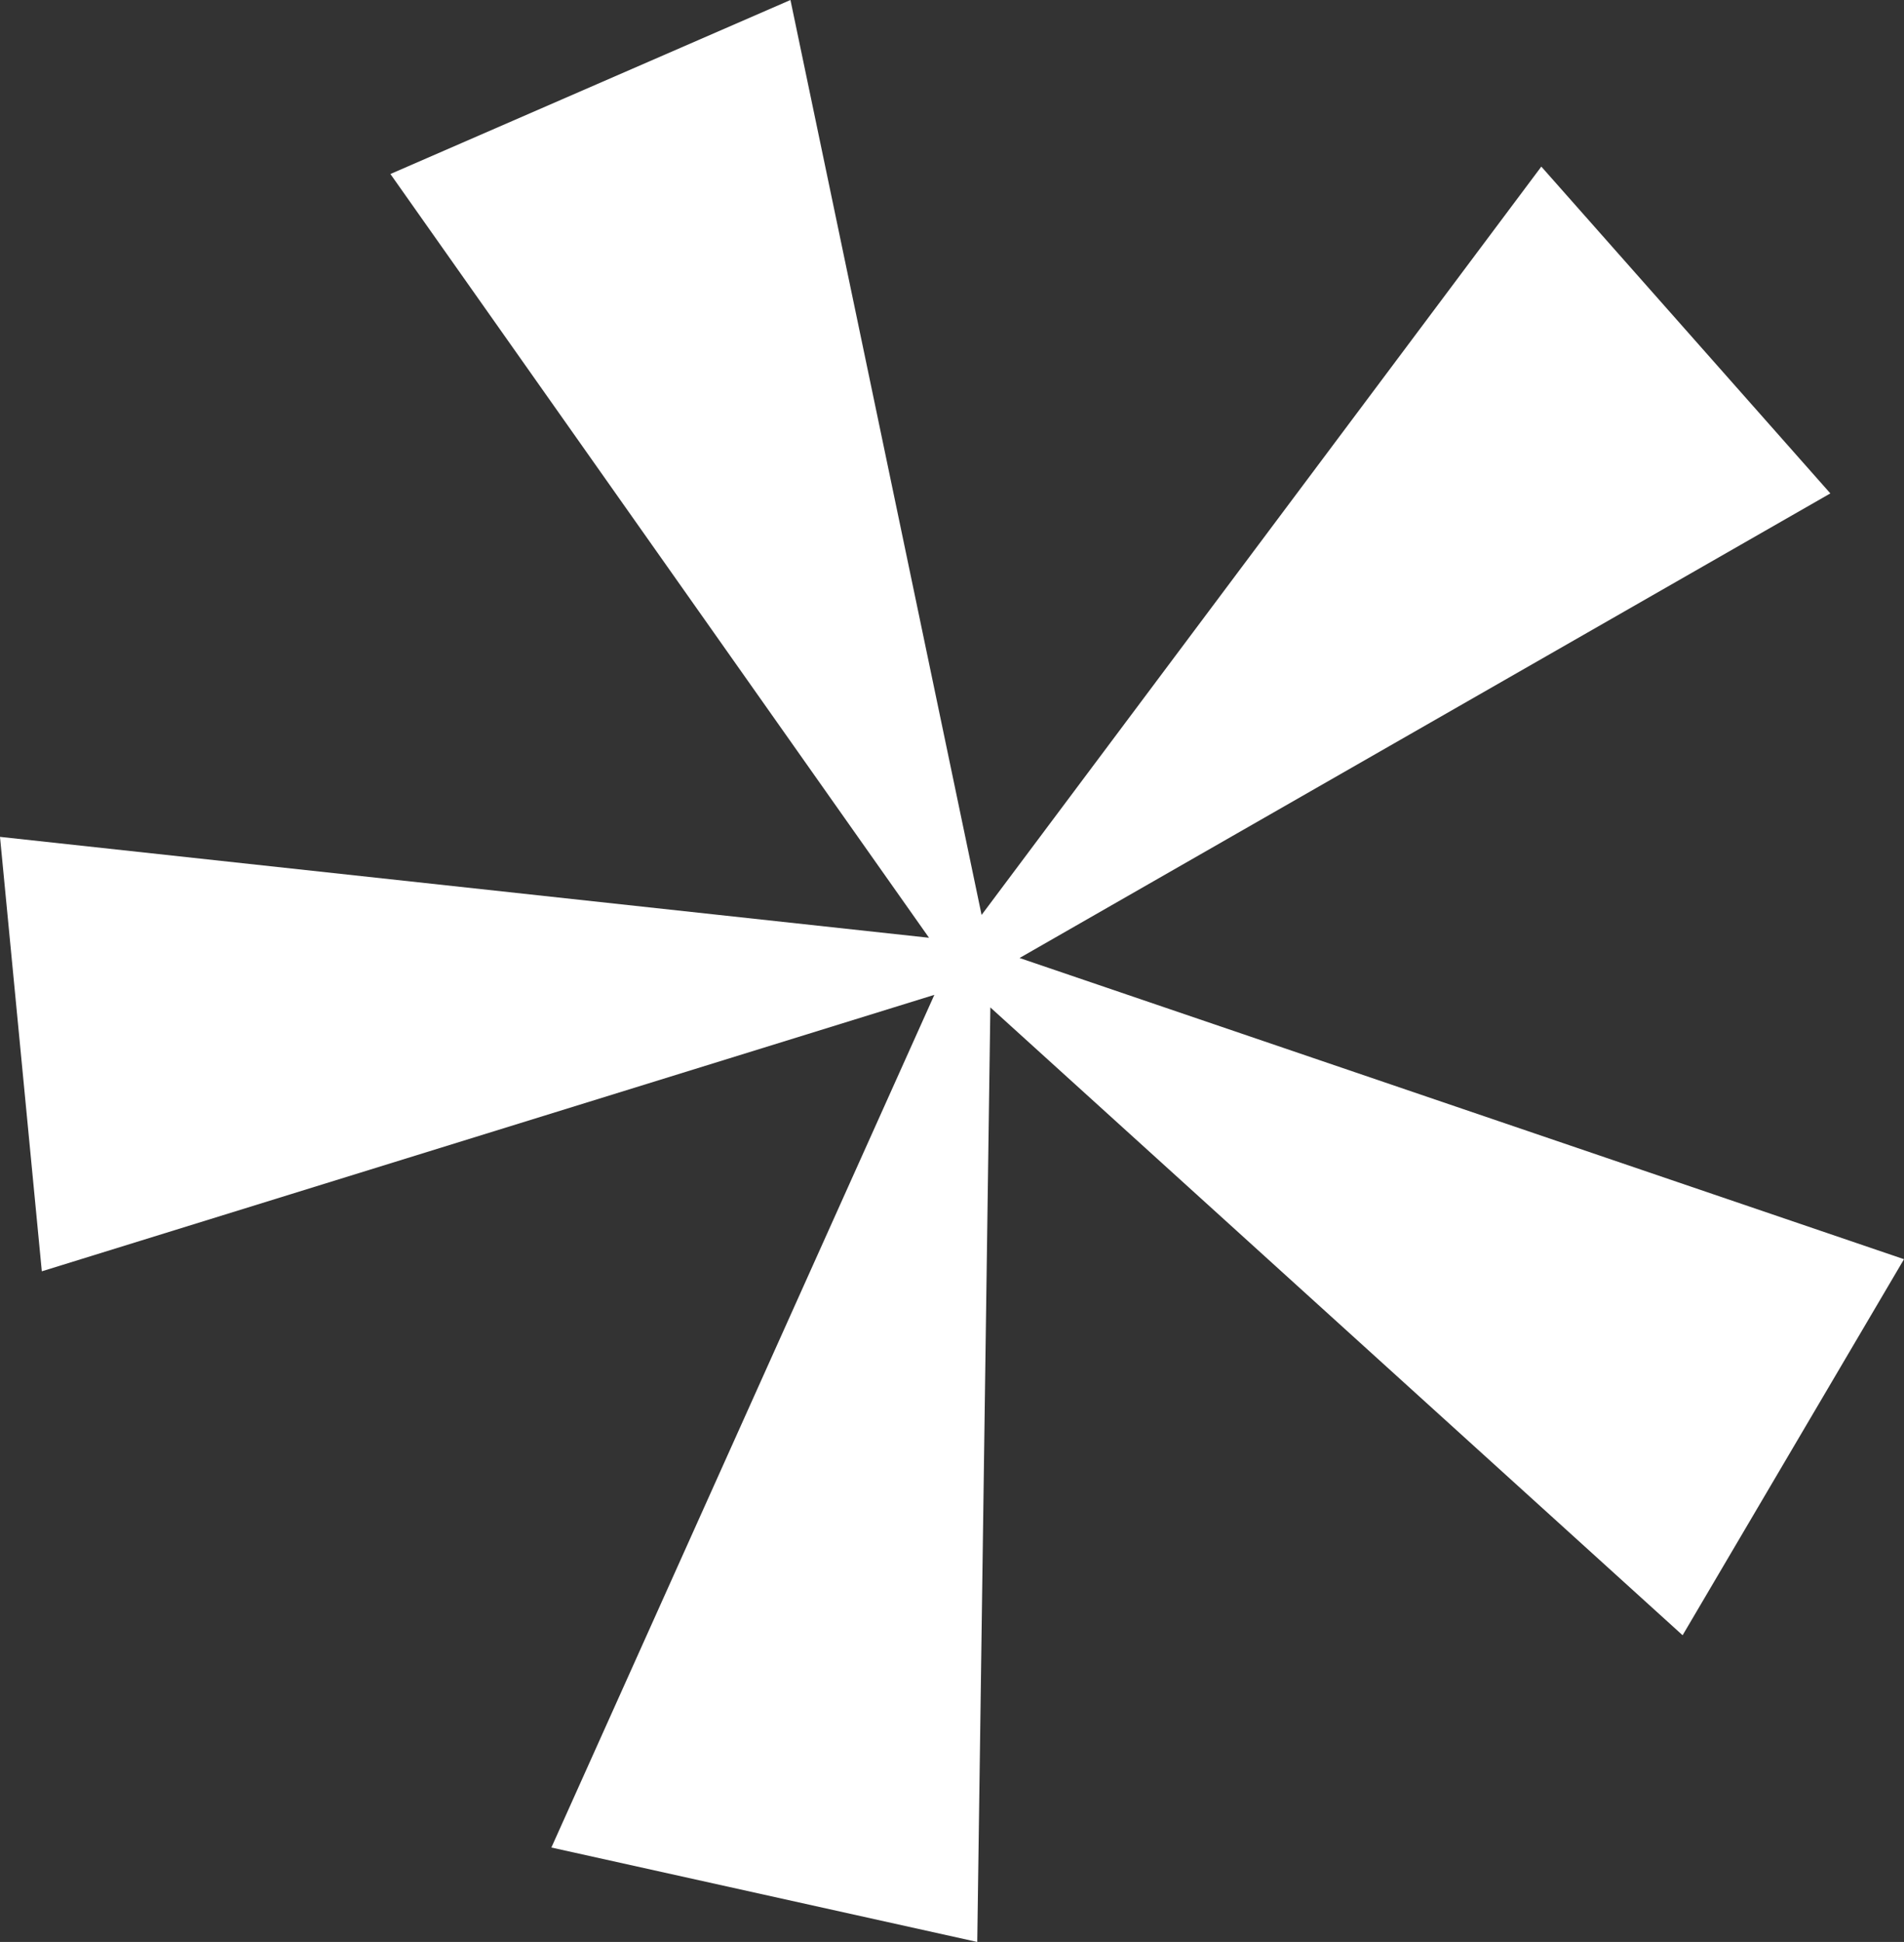 <svg xmlns="http://www.w3.org/2000/svg" width="94.386" height="96.234" viewBox="0 0 94.386 96.234">
  <rect x="0" y="0" width="94.386" height="96.234" fill="#333333" stroke="none"/>
  <path id="Pfad_481" data-name="Pfad 481" d="M39.185,0,19.354,8.623l26.7,37.848L0,41.471,2.073,63,46.318,49.3,27.333,91.554l21.112,4.68.649-46.311L83.411,81.035,94.386,62.4,50.542,47.474,90.735,24.451,76.407,8.256,48.66,45.34Z" transform="translate(0 0)" fill="#fff"/>
</svg>

